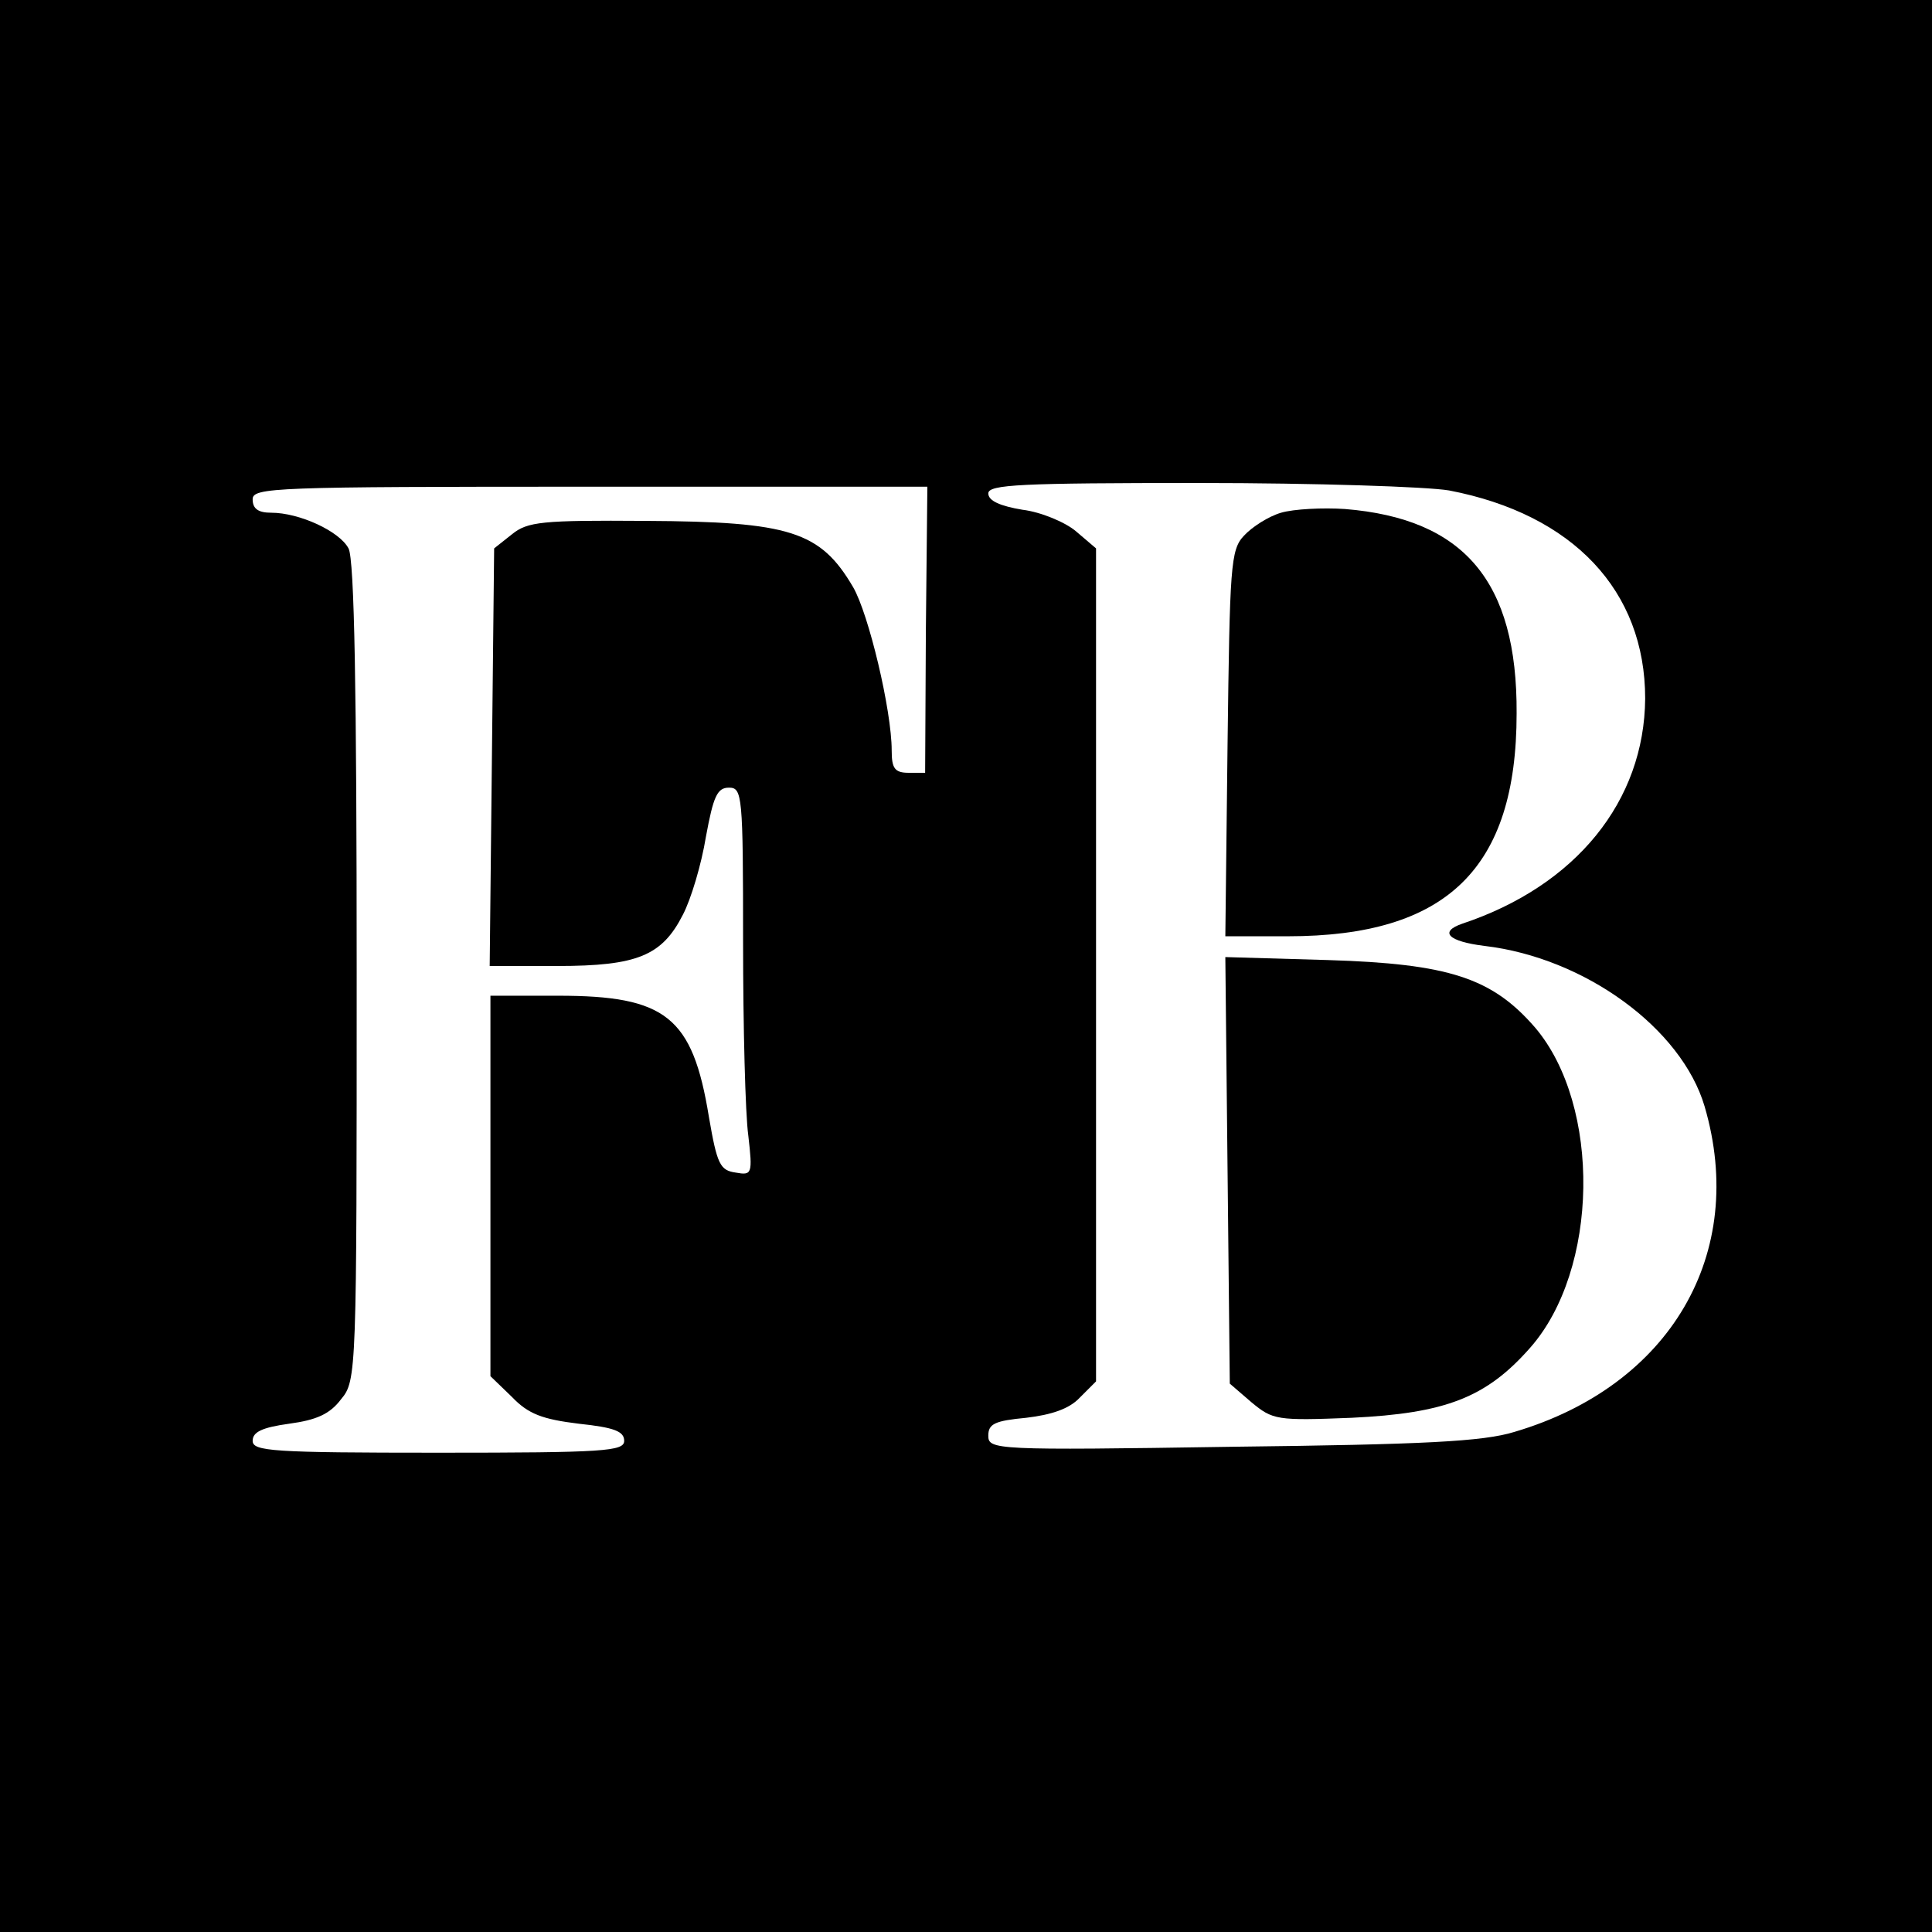 <?xml version="1.0" standalone="no"?>
<!DOCTYPE svg PUBLIC "-//W3C//DTD SVG 20010904//EN"
 "http://www.w3.org/TR/2001/REC-SVG-20010904/DTD/svg10.dtd">
<svg version="1.0" xmlns="http://www.w3.org/2000/svg"
 width="260pt" height="260pt" viewBox="0 0 260 260"
 preserveAspectRatio="xMidYMid meet">
<g transform="translate(0,260) scale(0.1,-0.1)"
fill="#000000" stroke="none">
<path d="M0 1300 l0 -1300 1300 0 1300 0 0 1300 0 1300 -1300 0 -1300 0 0
-1300z m1246 453 l-1 -193 -22 0 c-19 0 -23 6 -23 30 0 54 -31 184 -52 220
-44 75 -85 88 -279 89 -140 1 -159 -1 -180 -18 l-24 -19 -3 -281 -3 -281 91 0
c108 0 141 14 169 69 11 21 25 68 31 105 10 54 15 66 31 66 18 0 19 -10 19
-207 0 -115 3 -232 7 -261 6 -52 5 -54 -17 -50 -21 3 -25 11 -36 75 -22 135
-58 163 -203 163 l-91 0 0 -256 0 -256 29 -28 c22 -23 41 -30 90 -36 47 -5 61
-10 61 -23 0 -14 -26 -16 -250 -16 -224 0 -250 2 -250 16 0 12 13 18 49 23 37
5 55 13 70 33 21 25 21 36 21 575 0 374 -3 556 -11 570 -12 23 -66 48 -104 48
-17 0 -25 5 -25 18 0 16 28 17 454 17 l454 0 -2 -192z m704 187 c167 -32 264
-135 264 -280 -1 -138 -93 -252 -246 -303 -32 -11 -19 -24 30 -30 135 -16 265
-111 296 -216 58 -198 -46 -376 -256 -438 -42 -13 -122 -17 -380 -20 -320 -5
-328 -4 -328 15 0 16 9 20 51 24 34 4 58 12 72 27 l22 22 0 560 0 561 -27 23
c-14 12 -47 26 -72 29 -30 5 -46 12 -46 22 0 12 44 14 284 14 156 0 307 -5
336 -10z"/>
<path d="M1724 1910 c-17 -5 -39 -19 -50 -31 -18 -19 -19 -41 -22 -280 l-3
-259 84 0 c214 0 308 91 308 300 1 178 -71 262 -231 275 -30 2 -69 0 -86 -5z"/>
<path d="M1652 1025 l3 -287 29 -25 c29 -24 34 -25 135 -21 126 6 181 27 240
94 93 105 96 326 7 431 -58 67 -116 86 -279 91 l-138 4 3 -287z"/>
</g>
</svg>
